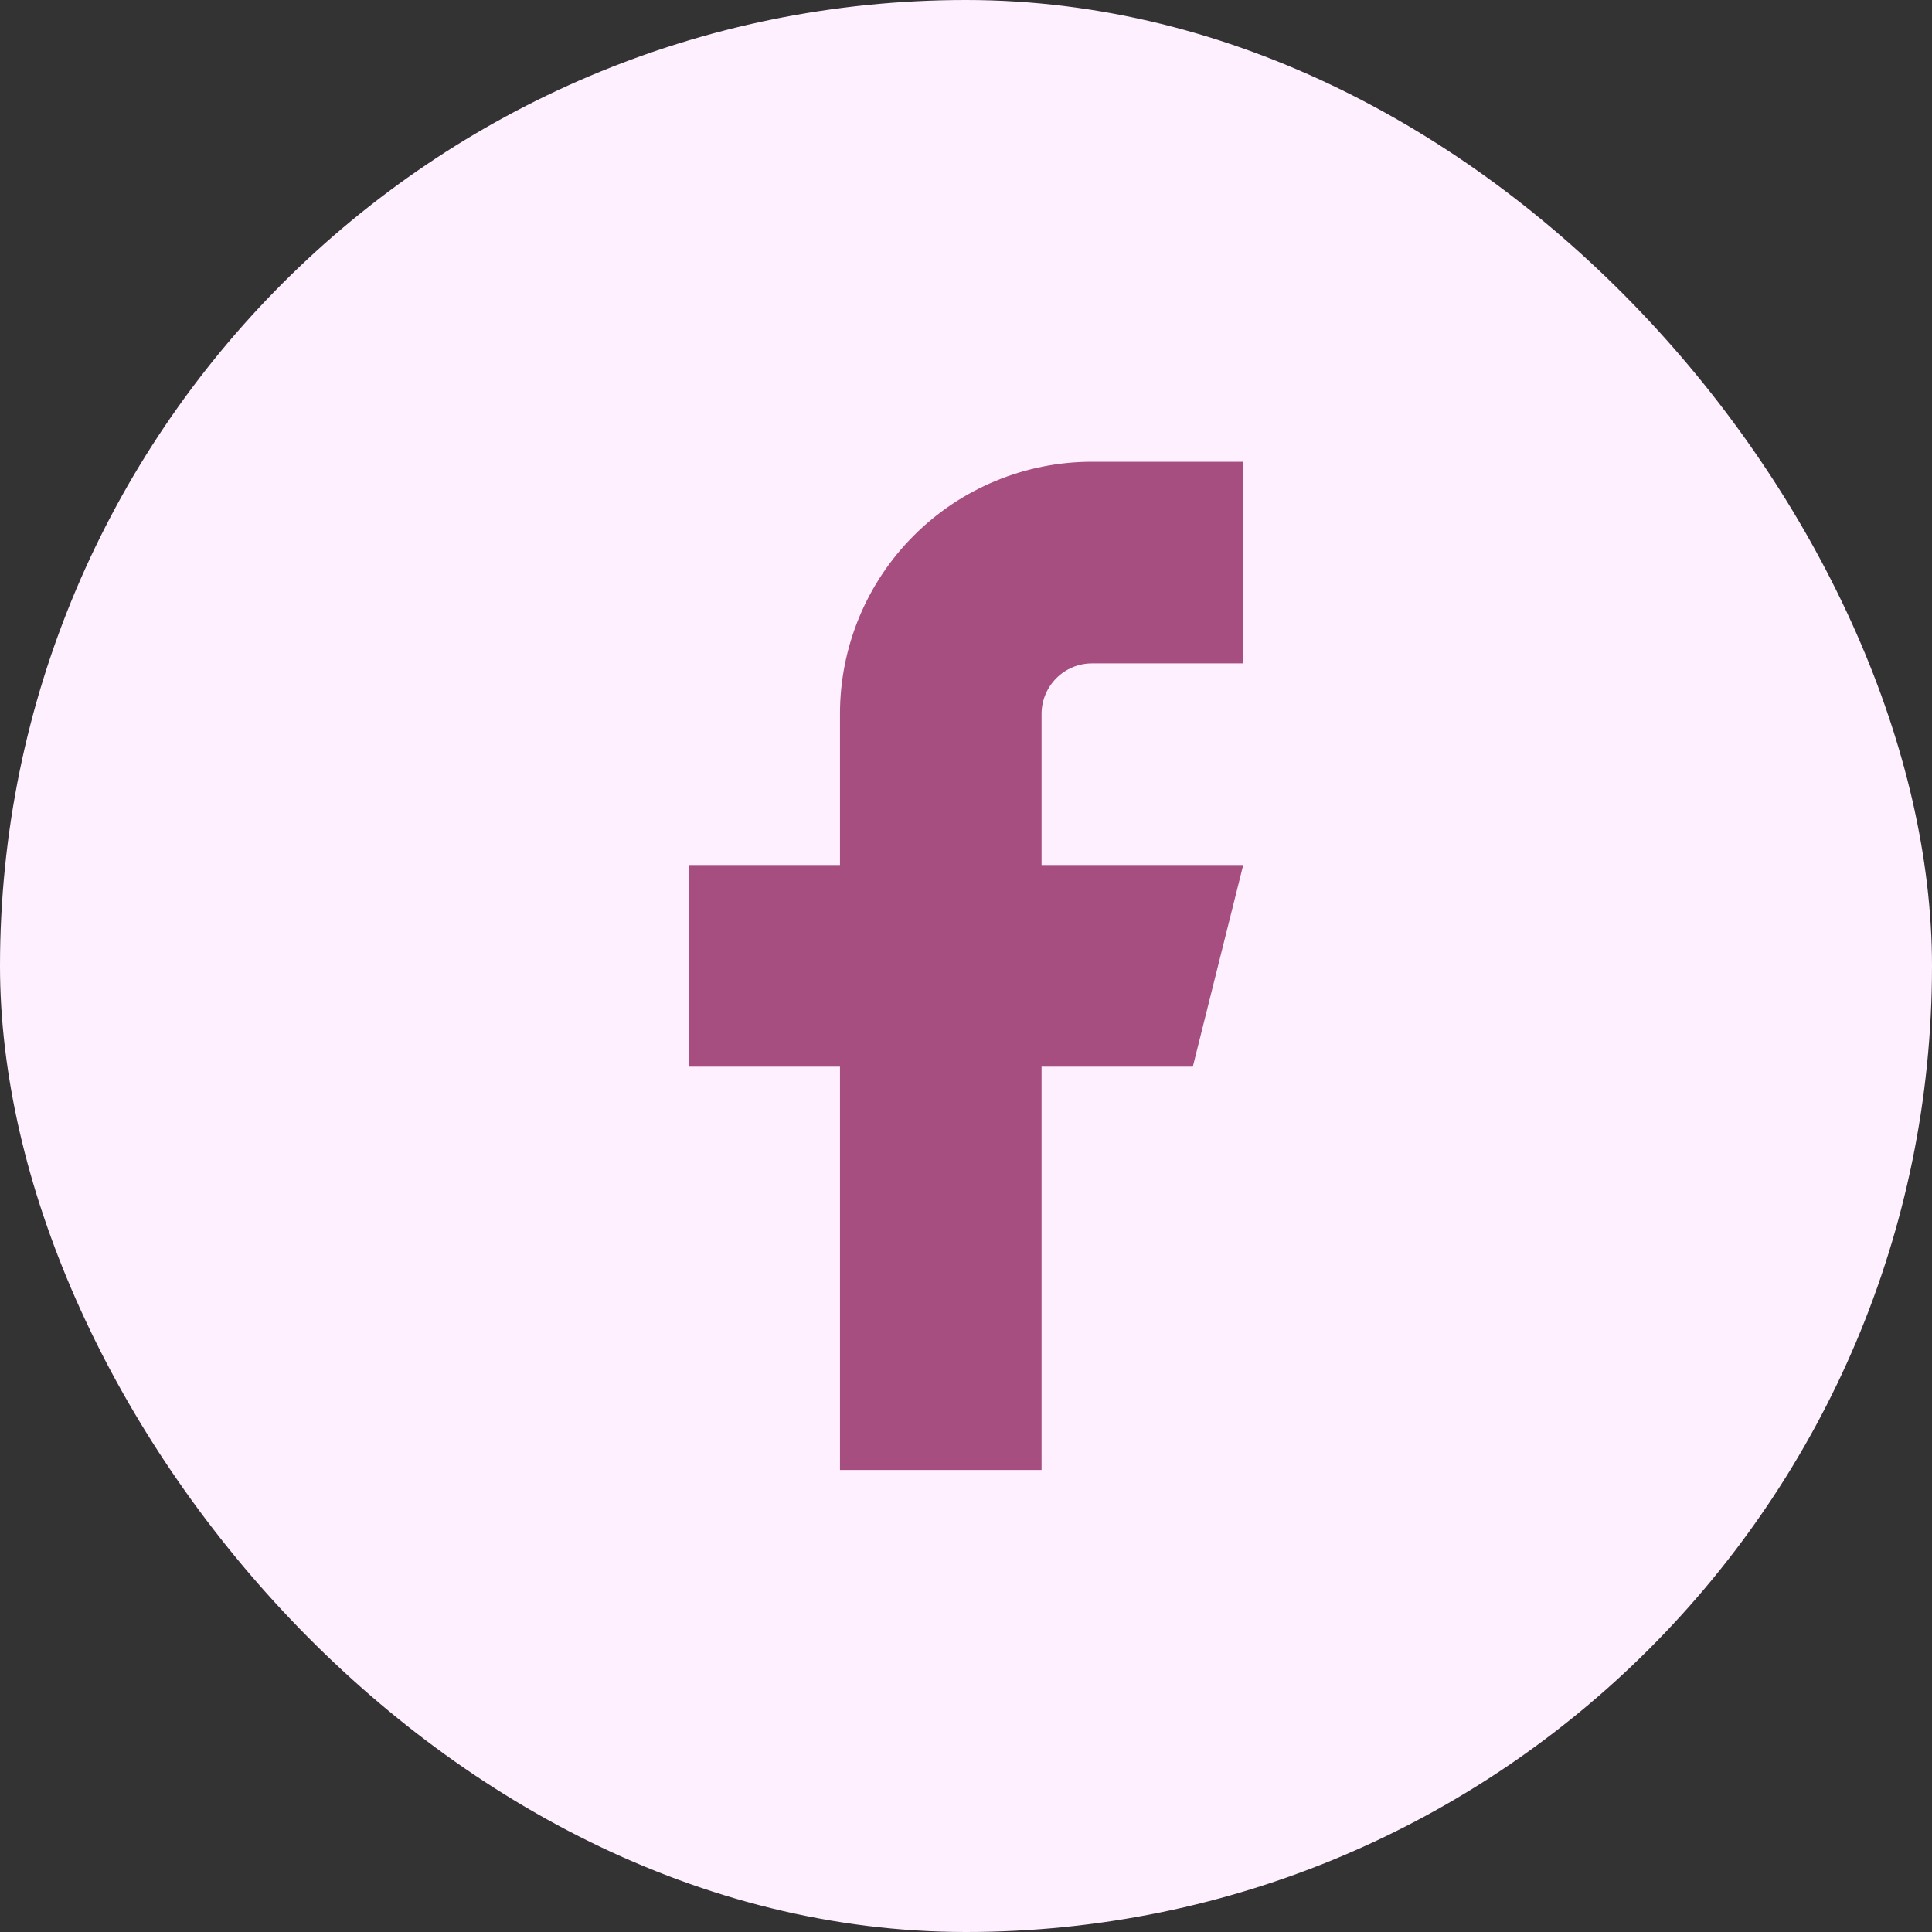 <svg width="35" height="35" viewBox="0 0 35 35" fill="none" xmlns="http://www.w3.org/2000/svg">
<rect x="0" y="0" width="35" height="35" fill="#333333" stroke="none"/>
<rect width="35" height="35" rx="17.5" fill="#FEF0FF"/>
<path d="M22.522 8.365H19.783C18.572 8.365 17.41 8.846 16.554 9.703C15.698 10.559 15.217 11.72 15.217 12.931V15.671H12.477V19.324H15.217V26.63H18.869V19.324H21.609L22.522 15.671H18.869V12.931C18.869 12.689 18.966 12.457 19.137 12.286C19.308 12.114 19.541 12.018 19.783 12.018H22.522V8.365Z" fill="#A64E7F"/>
</svg>
